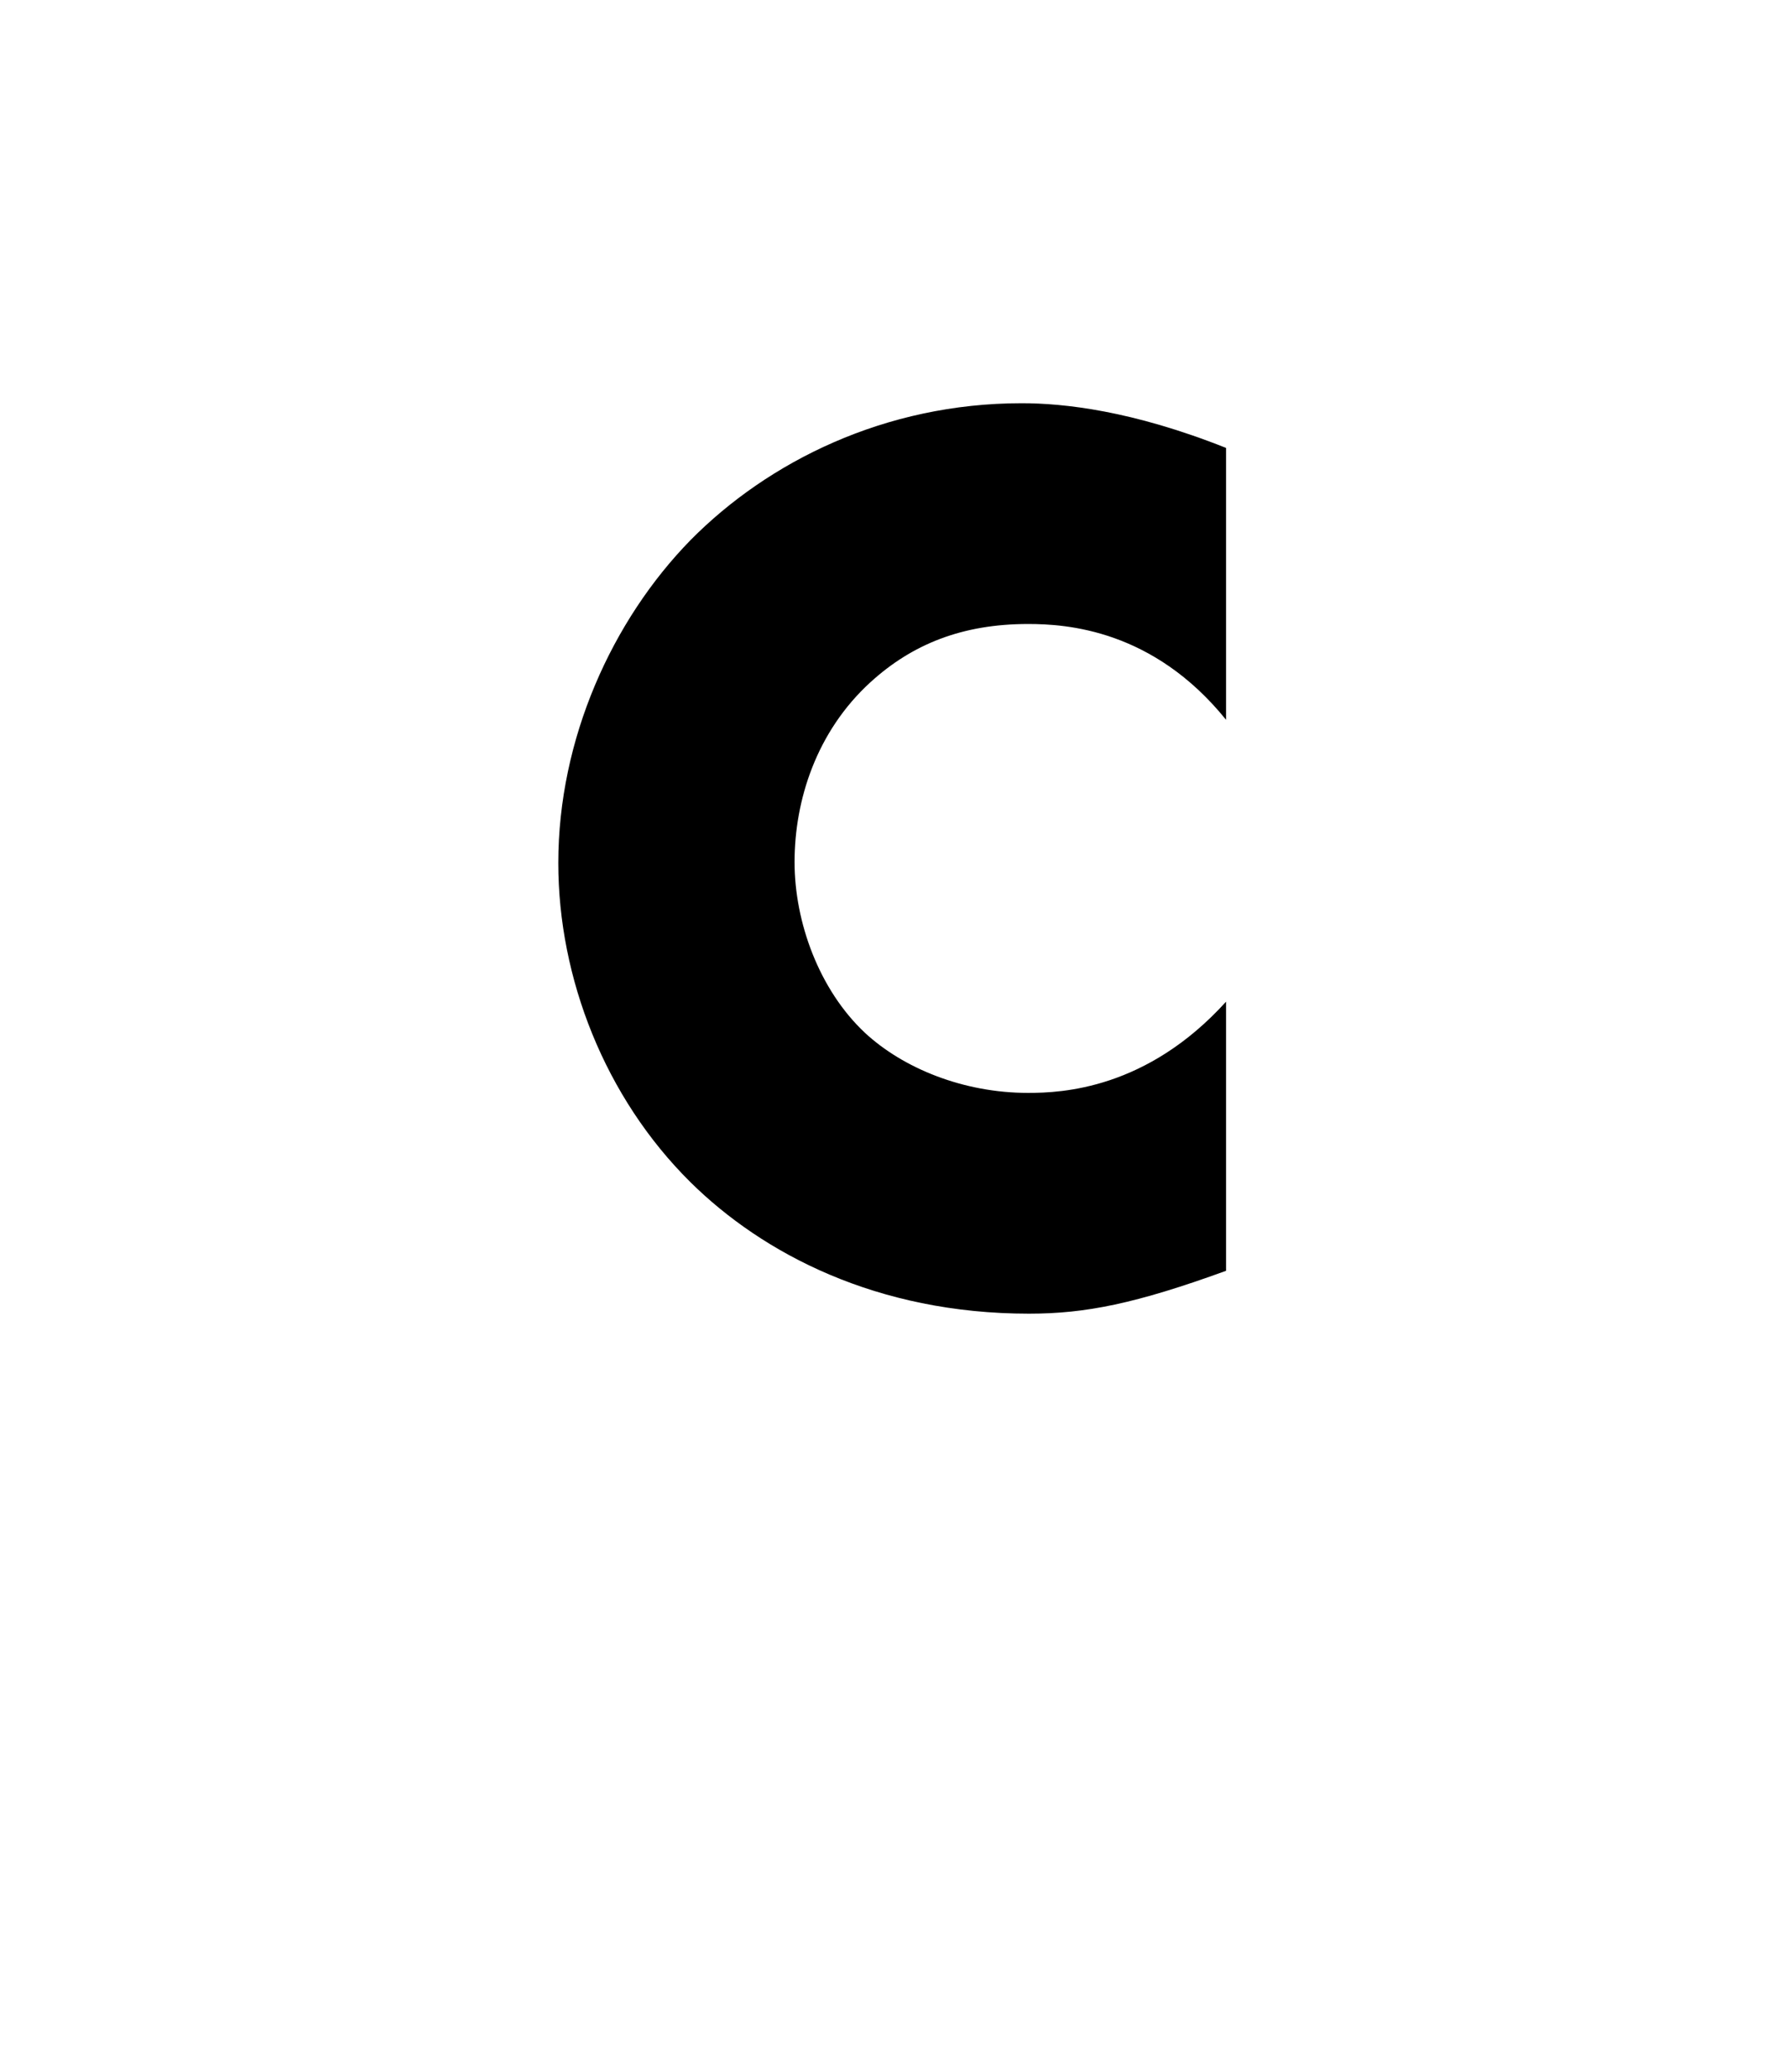<?xml version="1.0" standalone="no"?><!DOCTYPE svg PUBLIC "-//W3C//DTD SVG 1.1//EN" "http://www.w3.org/Graphics/SVG/1.1/DTD/svg11.dtd"><svg xmlns="http://www.w3.org/2000/svg" version="1.1" width="196px" height="227.1px" viewBox="0 -32 196 227.1" style="top:-32px"><desc>C</desc><defs/><g id="Polygon4361"><path d="m134.4 107.3c-9.9 3.6-15.4 4.7-21.6 4.7c-16.7 0-29.2-6.6-37.1-14.4c-9.4-9.3-14.5-22.4-14.5-35c0-13.6 5.9-26.6 14.5-35.4c8.5-8.6 21.3-15 36.3-15c4.6 0 12.1.8 22.4 4.9v29.8c-8-9.9-17.5-10.5-21.7-10.5c-7.2 0-12.7 2.2-17.3 6.4c-5.9 5.4-8.3 12.9-8.3 19.7c0 6.6 2.7 14 7.7 18.7c4.2 3.9 10.8 6.6 17.9 6.6c3.7 0 13-.4 21.7-10v29.5z" stroke="none" fill="#000"/></g></svg>